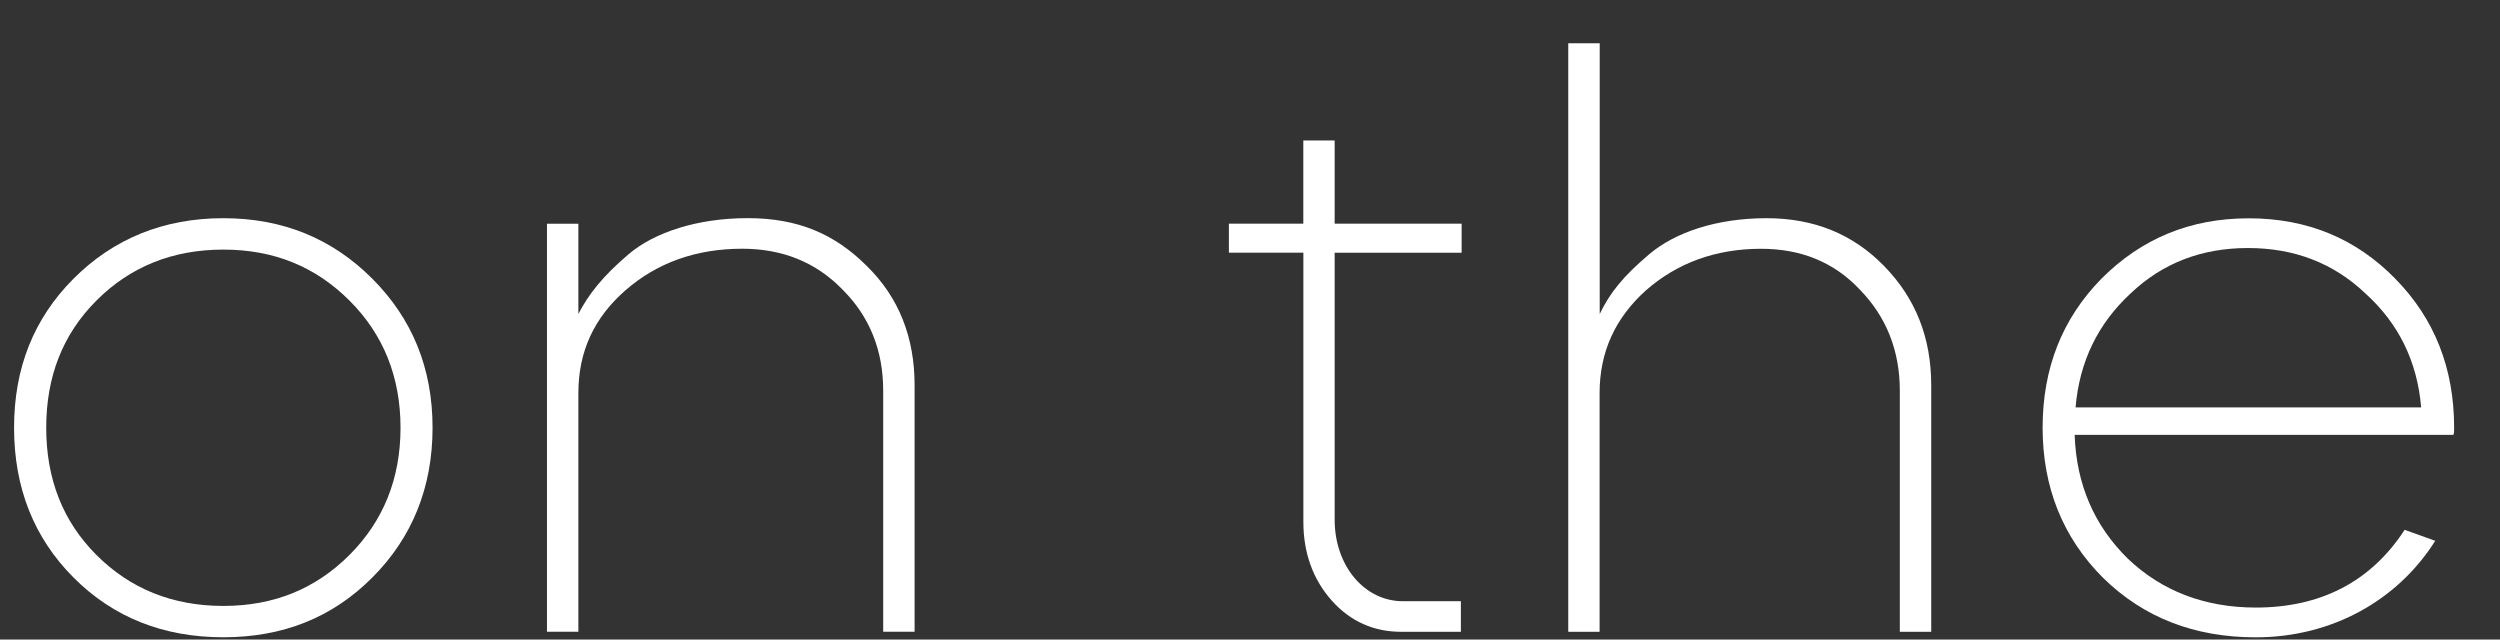 <svg width="43" height="11" viewBox="0 0 43 11" fill="none" xmlns="http://www.w3.org/2000/svg">
<rect x="0" y="0" width="43" height="11" fill="#333333" stroke="none"/>
<path d="M0.242 7.357C0.242 6.331 0.579 5.481 1.266 4.792C1.954 4.104 2.816 3.753 3.841 3.753C4.866 3.753 5.715 4.104 6.402 4.792C7.09 5.481 7.44 6.331 7.44 7.357C7.44 8.383 7.09 9.247 6.402 9.935C5.715 10.624 4.866 10.961 3.841 10.961C2.816 10.961 1.954 10.624 1.266 9.935C0.579 9.247 0.242 8.383 0.242 7.357ZM0.795 7.357C0.795 8.235 1.078 8.964 1.657 9.544C2.237 10.125 2.965 10.422 3.841 10.422C4.717 10.422 5.431 10.125 6.012 9.544C6.592 8.963 6.889 8.234 6.889 7.357C6.889 6.48 6.592 5.75 6.012 5.171C5.431 4.59 4.718 4.293 3.841 4.293C2.964 4.293 2.236 4.59 1.657 5.171C1.077 5.752 0.795 6.48 0.795 7.357Z" fill="white"/>
<path d="M9.408 3.848H9.948V5.4C10.123 5.062 10.366 4.752 10.81 4.374C11.255 3.995 11.997 3.752 12.86 3.752C13.722 3.752 14.356 4.022 14.909 4.575C15.462 5.116 15.731 5.804 15.731 6.627V10.866H15.191V6.721C15.191 6.033 14.963 5.452 14.491 4.98C14.032 4.507 13.453 4.278 12.766 4.278C11.97 4.278 11.297 4.522 10.757 4.994C10.217 5.466 9.948 6.047 9.948 6.762V10.866H9.408V3.846V3.848Z" fill="white"/>
<path d="M21.136 3.847H22.417V2.416H22.956V3.847H25.14V4.347H22.956V8.937C22.956 9.733 23.469 10.341 24.13 10.341H25.127V10.867H24.102C23.631 10.867 23.226 10.691 22.903 10.326C22.579 9.961 22.418 9.503 22.418 8.976V4.346H21.137V3.846L21.136 3.847Z" fill="white"/>
<path d="M26.975 0.744H27.515V5.401C27.69 5.036 27.918 4.753 28.364 4.375C28.809 3.997 29.523 3.753 30.386 3.753C31.195 3.753 31.869 4.023 32.408 4.577C32.947 5.13 33.217 5.805 33.217 6.628V10.867H32.677V6.723C32.677 6.034 32.448 5.453 31.989 4.981C31.545 4.509 30.978 4.279 30.29 4.279C29.509 4.279 28.848 4.523 28.309 4.995C27.784 5.468 27.513 6.049 27.513 6.763V10.867H26.974V0.742L26.975 0.744Z" fill="white"/>
<path d="M35.684 7.479C35.712 8.33 36.022 9.045 36.602 9.612C37.182 10.165 37.923 10.45 38.799 10.45C39.917 10.45 40.78 10.005 41.36 9.113L41.886 9.302C41.239 10.328 40.106 10.962 38.799 10.962C37.747 10.962 36.871 10.625 36.17 9.936C35.483 9.248 35.133 8.384 35.133 7.358C35.133 6.333 35.47 5.482 36.144 4.794C36.832 4.105 37.668 3.755 38.678 3.755C39.689 3.755 40.525 4.105 41.199 4.794C41.874 5.482 42.211 6.333 42.211 7.358C42.211 7.412 42.211 7.453 42.198 7.48H35.686L35.684 7.479ZM41.644 7.007C41.576 6.21 41.253 5.562 40.687 5.049C40.134 4.523 39.46 4.266 38.665 4.266C37.871 4.266 37.196 4.523 36.644 5.049C36.091 5.562 35.767 6.21 35.7 7.007H41.645H41.644Z" fill="white"/>
</svg>
